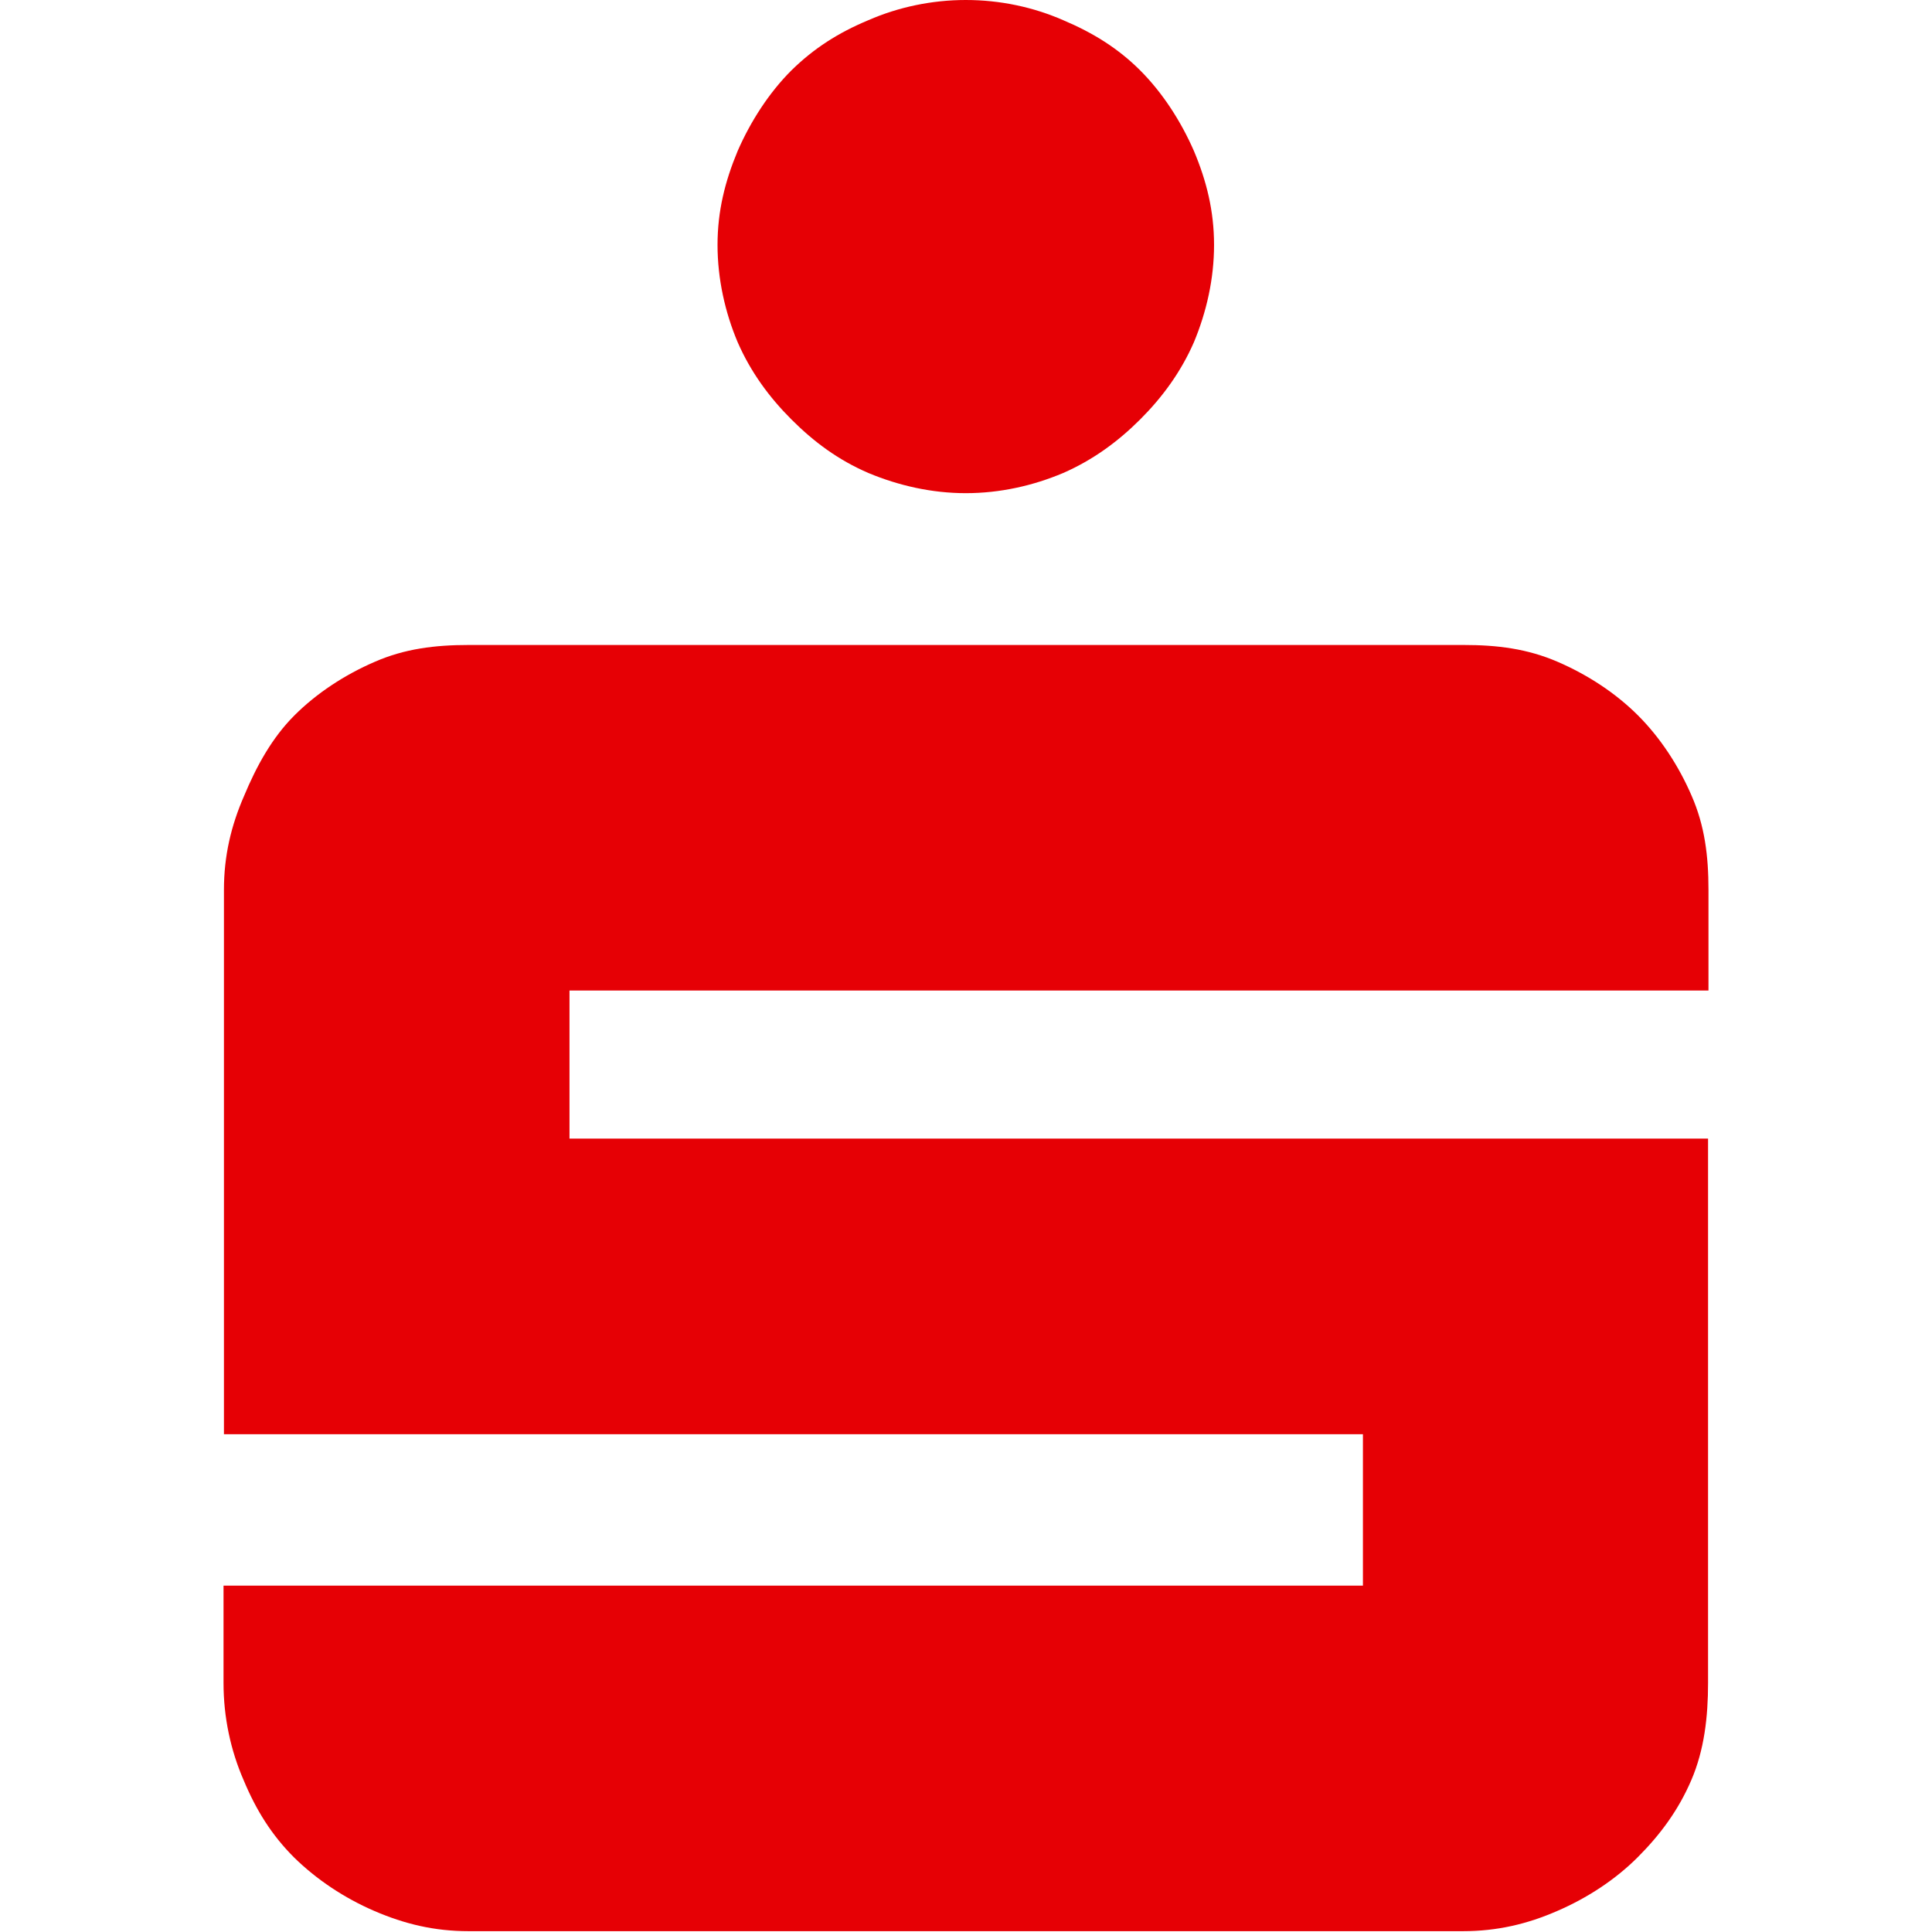 <svg version="1.2" baseProfile="tiny" id="svg1973" xmlns:svg="http://www.w3.org/2000/svg"
	 xmlns="http://www.w3.org/2000/svg" xmlns:xlink="http://www.w3.org/1999/xlink" x="0px" y="0px" viewBox="0 0 460.7 460.7"
	 overflow="visible" xml:space="preserve">
<path id="path7445" fill="#E60005" d="M230.3,0c-8.1,0-16.1,1.7-23.2,4.8c-7.2,3-13,6.7-18.4,12c-5.3,5.3-9.7,12.1-12.8,19.2
	c-3,7.2-4.8,14.3-4.8,22.4c0,8.1,1.8,16.1,4.8,23.2c3.1,7.1,7.5,13.1,12.8,18.4c5.4,5.4,11.2,9.7,18.4,12.8c7.2,3,15.1,4.8,23.2,4.8
	c8.2,0,16.1-1.8,23.2-4.8c7.1-3.1,13.1-7.5,18.4-12.8c5.3-5.3,9.7-11.3,12.8-18.4c3-7.2,4.8-15.1,4.8-23.2c0-8.1-1.8-15.3-4.8-22.4
	c-3.1-7.1-7.5-13.9-12.8-19.2c-5.3-5.3-11.3-9-18.4-12C246.4,1.7,238.5,0,230.3,0z M111.8,153.8c-8.1,0-15.3,0.9-22.4,4
	c-7.2,3.1-13.9,7.5-19.2,12.8c-5.3,5.3-9,12-12,19.2c-3.1,7.1-4.8,14.3-4.8,22.4v129.8h271.6v36.1H53.3v6.4v16.8
	c0,8.2,1.7,16.1,4.8,23.2c3,7.2,6.7,13.1,12,18.4c5.4,5.3,12,9.7,19.2,12.8c7.2,3.1,14.3,4.8,22.4,4.8h237.2
	c8.1,0,15.3-1.7,22.4-4.8c7.2-3.1,13.9-7.5,19.2-12.8c5.4-5.4,9.7-11.2,12.8-18.4s4-15.1,4-23.2v-16.8v-113H135.8v-35.3h271.6v-24
	c0-8.1-0.9-15.3-4-22.4c-3.1-7.2-7.5-13.9-12.8-19.2c-5.3-5.3-12-9.7-19.2-12.8c-7.2-3.1-14.3-4-22.4-4H111.8L111.8,153.8z"/>
</svg>
